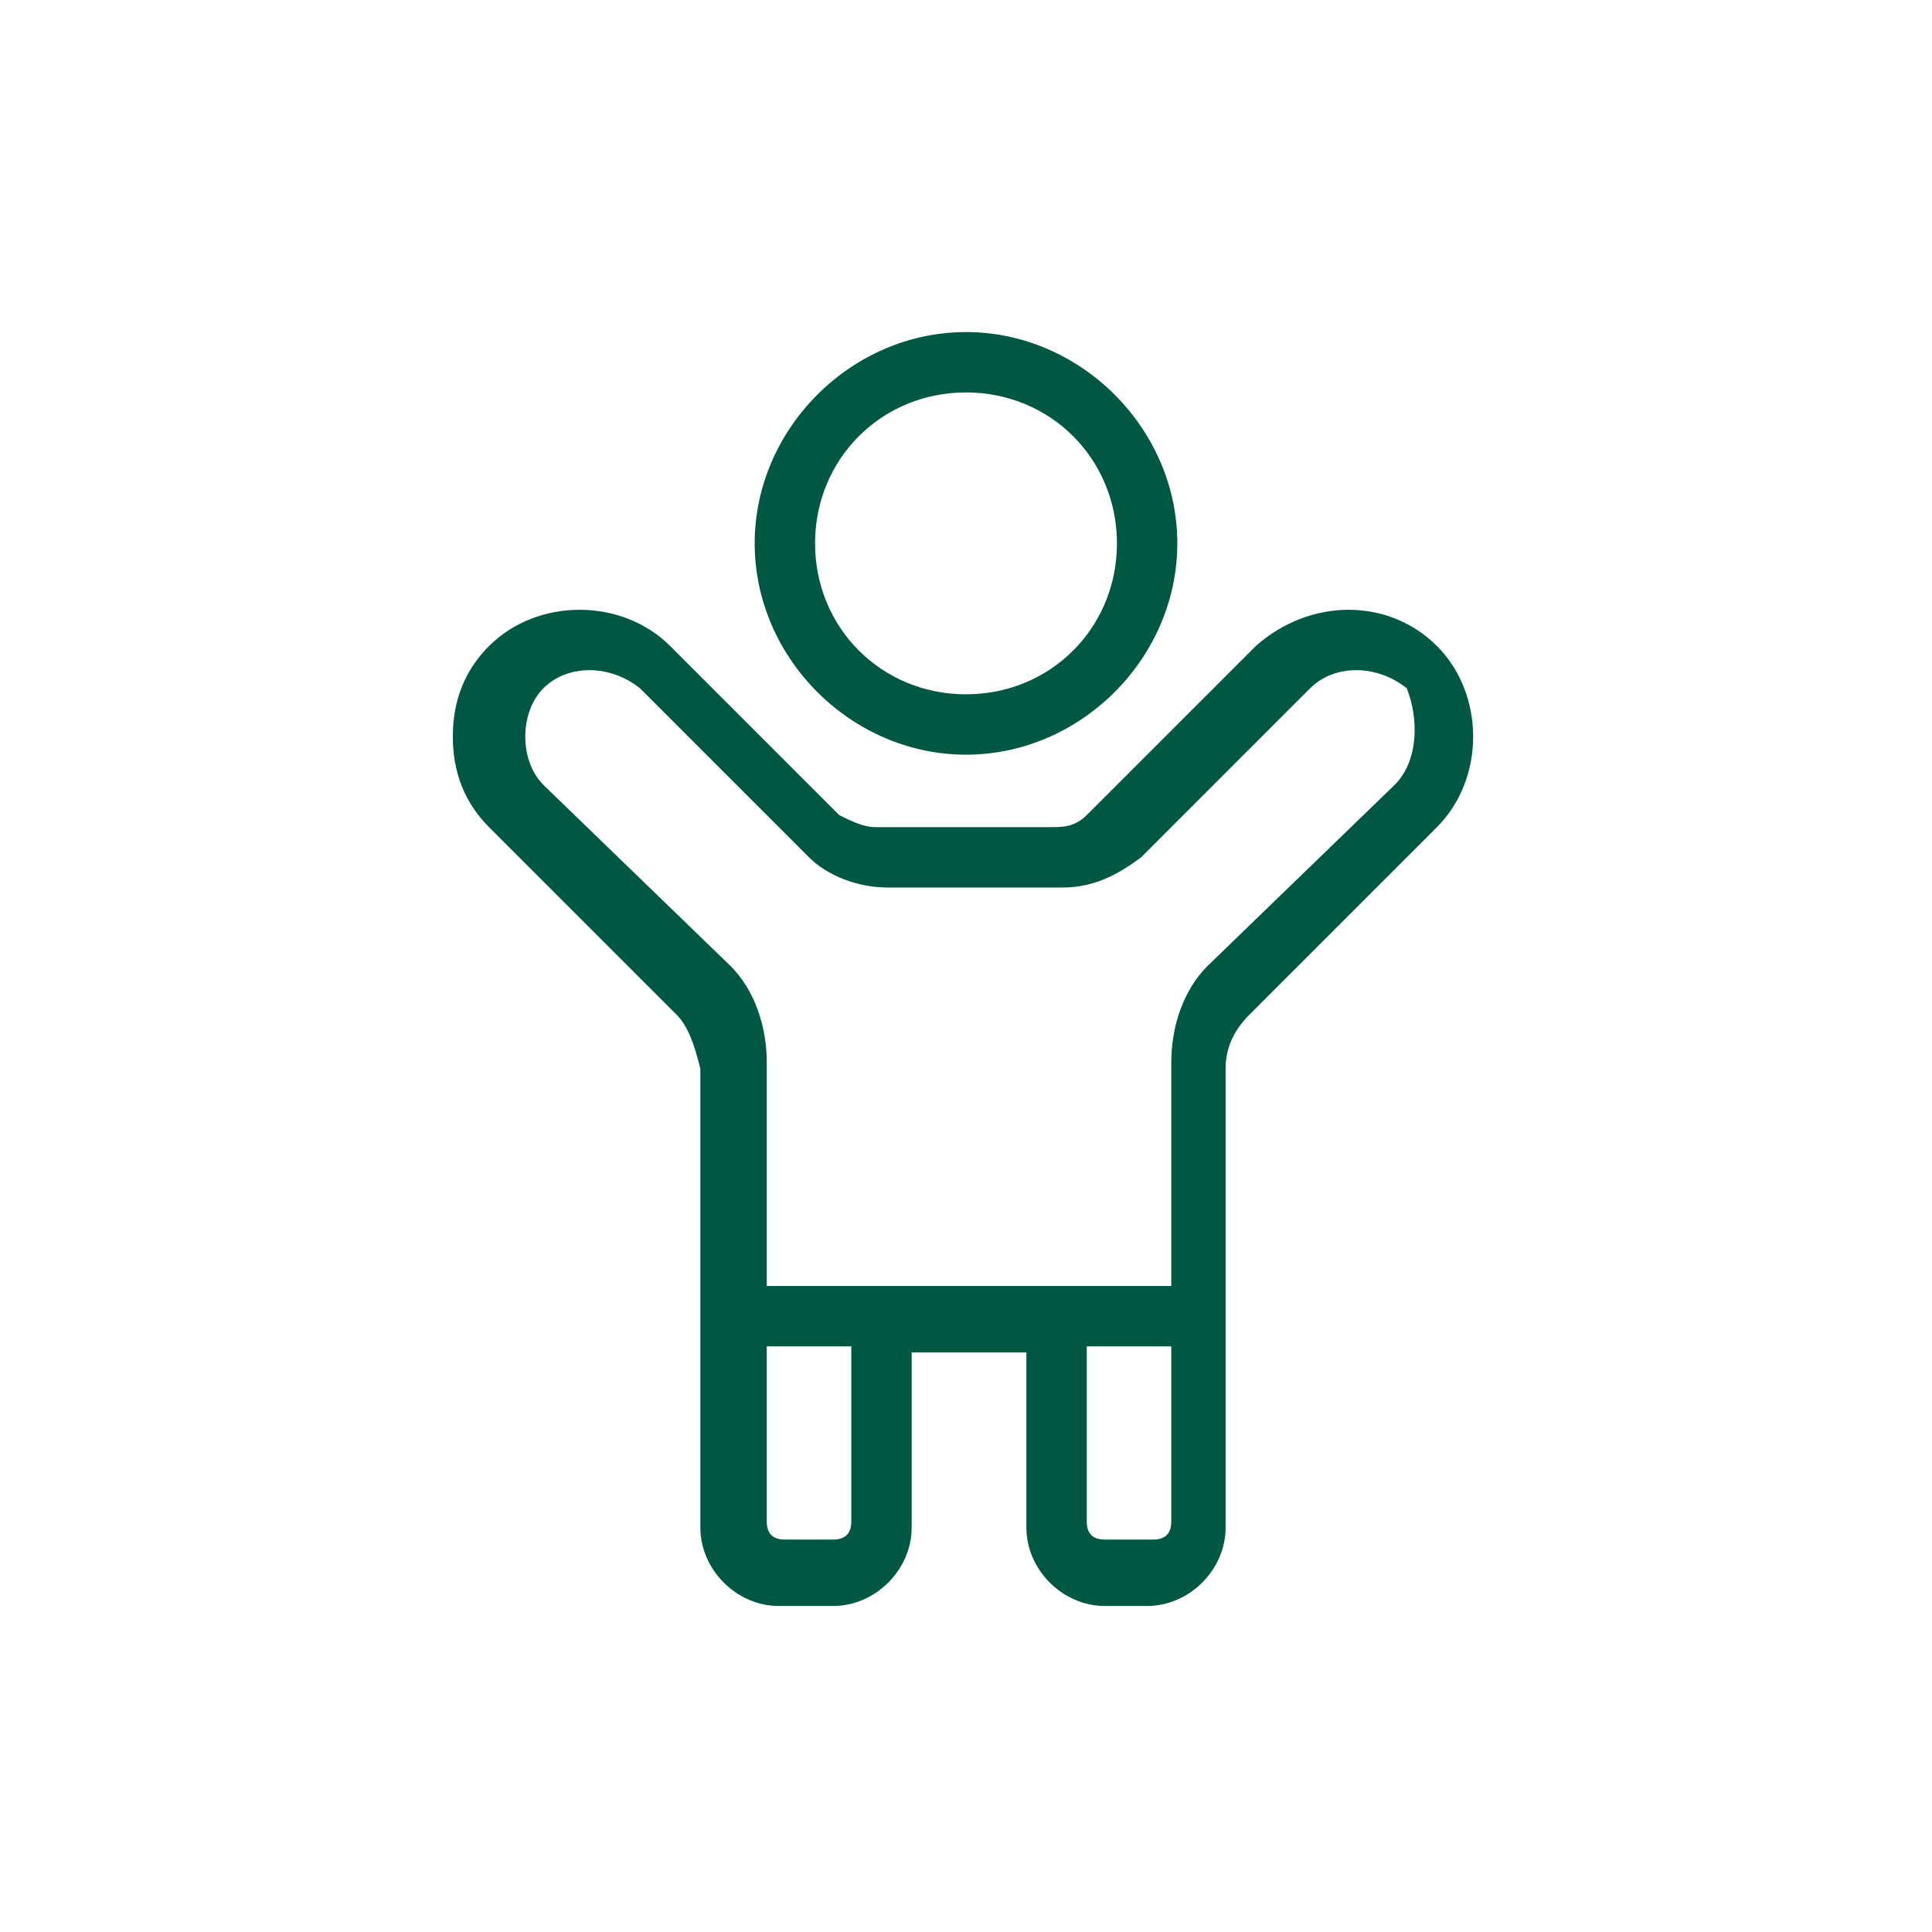 <?xml version="1.0" encoding="utf-8"?>
<!-- Generator: Adobe Illustrator 25.3.1, SVG Export Plug-In . SVG Version: 6.00 Build 0)  -->
<svg version="1.1" id="Layer_1" xmlns="http://www.w3.org/2000/svg" xmlns:xlink="http://www.w3.org/1999/xlink" x="0px" y="0px"
	 viewBox="0 0 32 32" style="enable-background:new 0 0 32 32;" xml:space="preserve">
<style type="text/css">
	.st0{fill:none;}
	.st1{fill:#005742;}
</style>
<path class="st0" d="M0,0h32v32H0V0z"/>
<g>
	<path class="st1" d="M16,12.5c1.9,0,3.5-1.6,3.5-3.5S17.9,5.5,16,5.5c-1.9,0-3.5,1.6-3.5,3.5C12.5,10.9,14.1,12.5,16,12.5
		C16,12.5,16,12.5,16,12.5z M16,6.5c1.4,0,2.5,1.1,2.5,2.5s-1.1,2.5-2.5,2.5s-2.5-1.1-2.5-2.5c0,0,0,0,0,0C13.5,7.6,14.6,6.5,16,6.5
		L16,6.5z"/>
	<path class="st1" d="M23.8,10.7c-0.8-0.8-2.1-0.8-3,0c0,0,0,0,0,0L18,13.5c-0.2,0.2-0.4,0.2-0.6,0.2h-2.9c-0.2,0-0.4-0.1-0.6-0.2
		l-2.8-2.8c-0.8-0.8-2.2-0.8-3,0c-0.4,0.4-0.6,0.9-0.6,1.5c0,0.6,0.2,1.1,0.6,1.5l3.1,3.1c0.2,0.2,0.3,0.5,0.4,0.9v7.6
		c0,0.7,0.6,1.3,1.3,1.3c0,0,0,0,0.1,0h0.8c0.7,0,1.3-0.6,1.3-1.3v-2.9H17v2.9c0,0.7,0.6,1.3,1.3,1.3H19c0.7,0,1.3-0.6,1.3-1.3v-7.6
		c0-0.3,0.1-0.6,0.4-0.9l3.1-3.1C24.6,12.9,24.6,11.5,23.8,10.7C23.8,10.7,23.8,10.7,23.8,10.7z M14.1,25.2c0,0.2-0.1,0.3-0.3,0.3
		c0,0,0,0,0,0H13c-0.2,0-0.3-0.1-0.3-0.3v-2.9h1.4L14.1,25.2z M19.4,25.2c0,0.2-0.1,0.3-0.3,0.3h-0.8c-0.2,0-0.3-0.1-0.3-0.3v-2.9
		h1.4V25.2z M23.1,13L20,16c-0.4,0.4-0.6,1-0.6,1.6v3.7h-6.7v-3.7c0-0.6-0.2-1.2-0.6-1.6l-3.1-3c-0.2-0.2-0.3-0.5-0.3-0.8
		c0-0.3,0.1-0.6,0.3-0.8c0.4-0.4,1.1-0.4,1.6,0l2.8,2.8c0.3,0.3,0.8,0.5,1.3,0.5h2.9c0.5,0,0.9-0.2,1.3-0.5l2.8-2.8
		c0.4-0.4,1.1-0.4,1.6,0C23.5,11.9,23.5,12.6,23.1,13C23.1,13,23.1,13,23.1,13z"/>
</g>
</svg>
